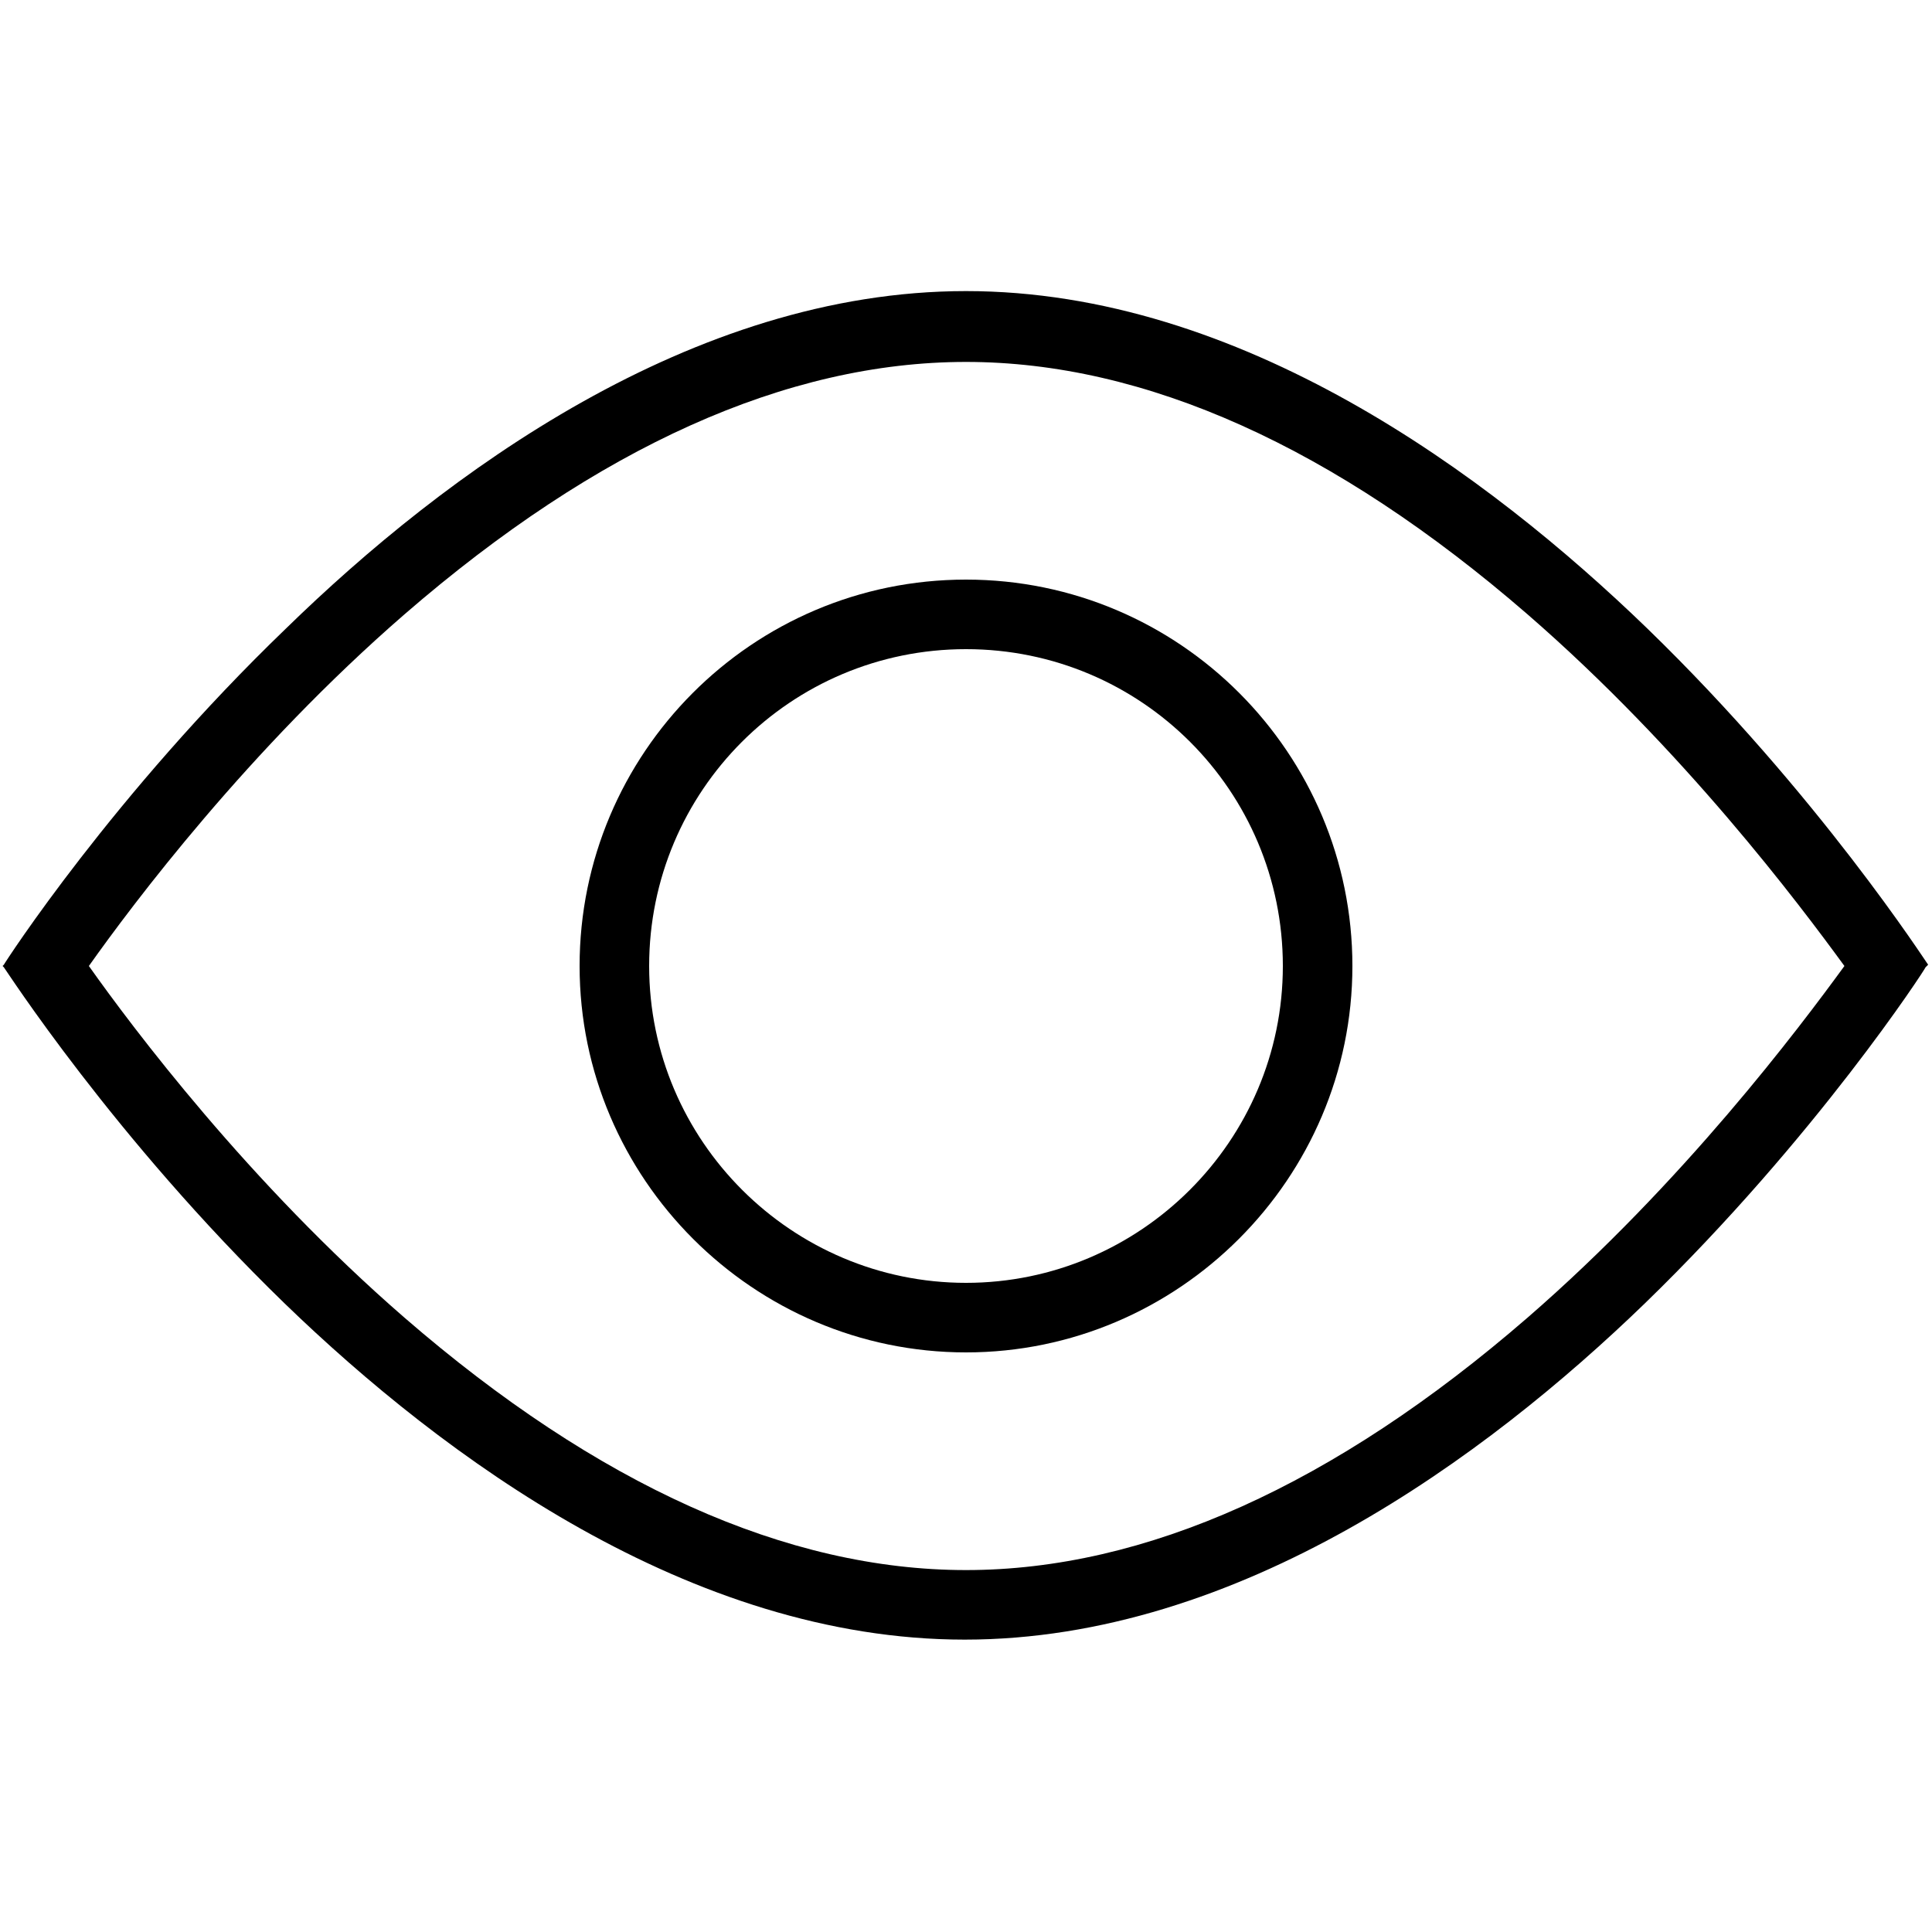 <?xml version="1.0" encoding="utf-8"?>
<!-- Generator: Adobe Illustrator 19.0.1, SVG Export Plug-In . SVG Version: 6.00 Build 0)  -->
<svg version="1.1"  xmlns="http://www.w3.org/2000/svg" xmlns:xlink="http://www.w3.org/1999/xlink" x="0px" y="0px"
	 viewBox="0 0 150 150" style="enable-background:new 0 0 150 150;" xml:space="preserve">
<symbol id="main"  viewBox="0 0 150 150">
<g>
	<path d="M75,45c-16.6,0-30,13.5-30,30s13.5,30,30,30s30-13.5,30-30S91.6,45,75,45z M75,99.6c-13.5,0-24.6-11-24.6-24.6
		s11-24.6,24.6-24.6s24.6,11,24.6,24.6S88.5,99.6,75,99.6z"/>
	<path d="M149.7,74.9c-0.1-0.1-8.5-13.2-21.8-26.1C115.5,36.8,96.3,22.6,75,22.6S34.5,36.8,22.2,48.8C8.8,61.7,0.4,74.7,0.3,74.9
		L0.2,75l0.1,0.1c0.1,0.1,8.5,13.2,21.8,26.1c12.3,11.9,31.5,26.1,52.8,26.1s40.5-14.2,52.8-26.1c13.3-12.9,21.8-26,21.8-26.1
		l0.1-0.1L149.7,74.9z M118.6,102.3c-15,13-29.7,19.6-43.6,19.6c-13.9,0-28.6-6.6-43.6-19.6C19.3,91.8,10.3,79.8,6.9,75
		c3.4-4.8,12.4-16.8,24.5-27.3c15-13,29.7-19.6,43.6-19.6c13.9,0,28.6,6.6,43.6,19.6c12.1,10.5,21.1,22.5,24.6,27.3
		C139.7,79.8,130.7,91.8,118.6,102.3z"/>
</g>
	</symbol>	
<use href="#main" />
</svg>
